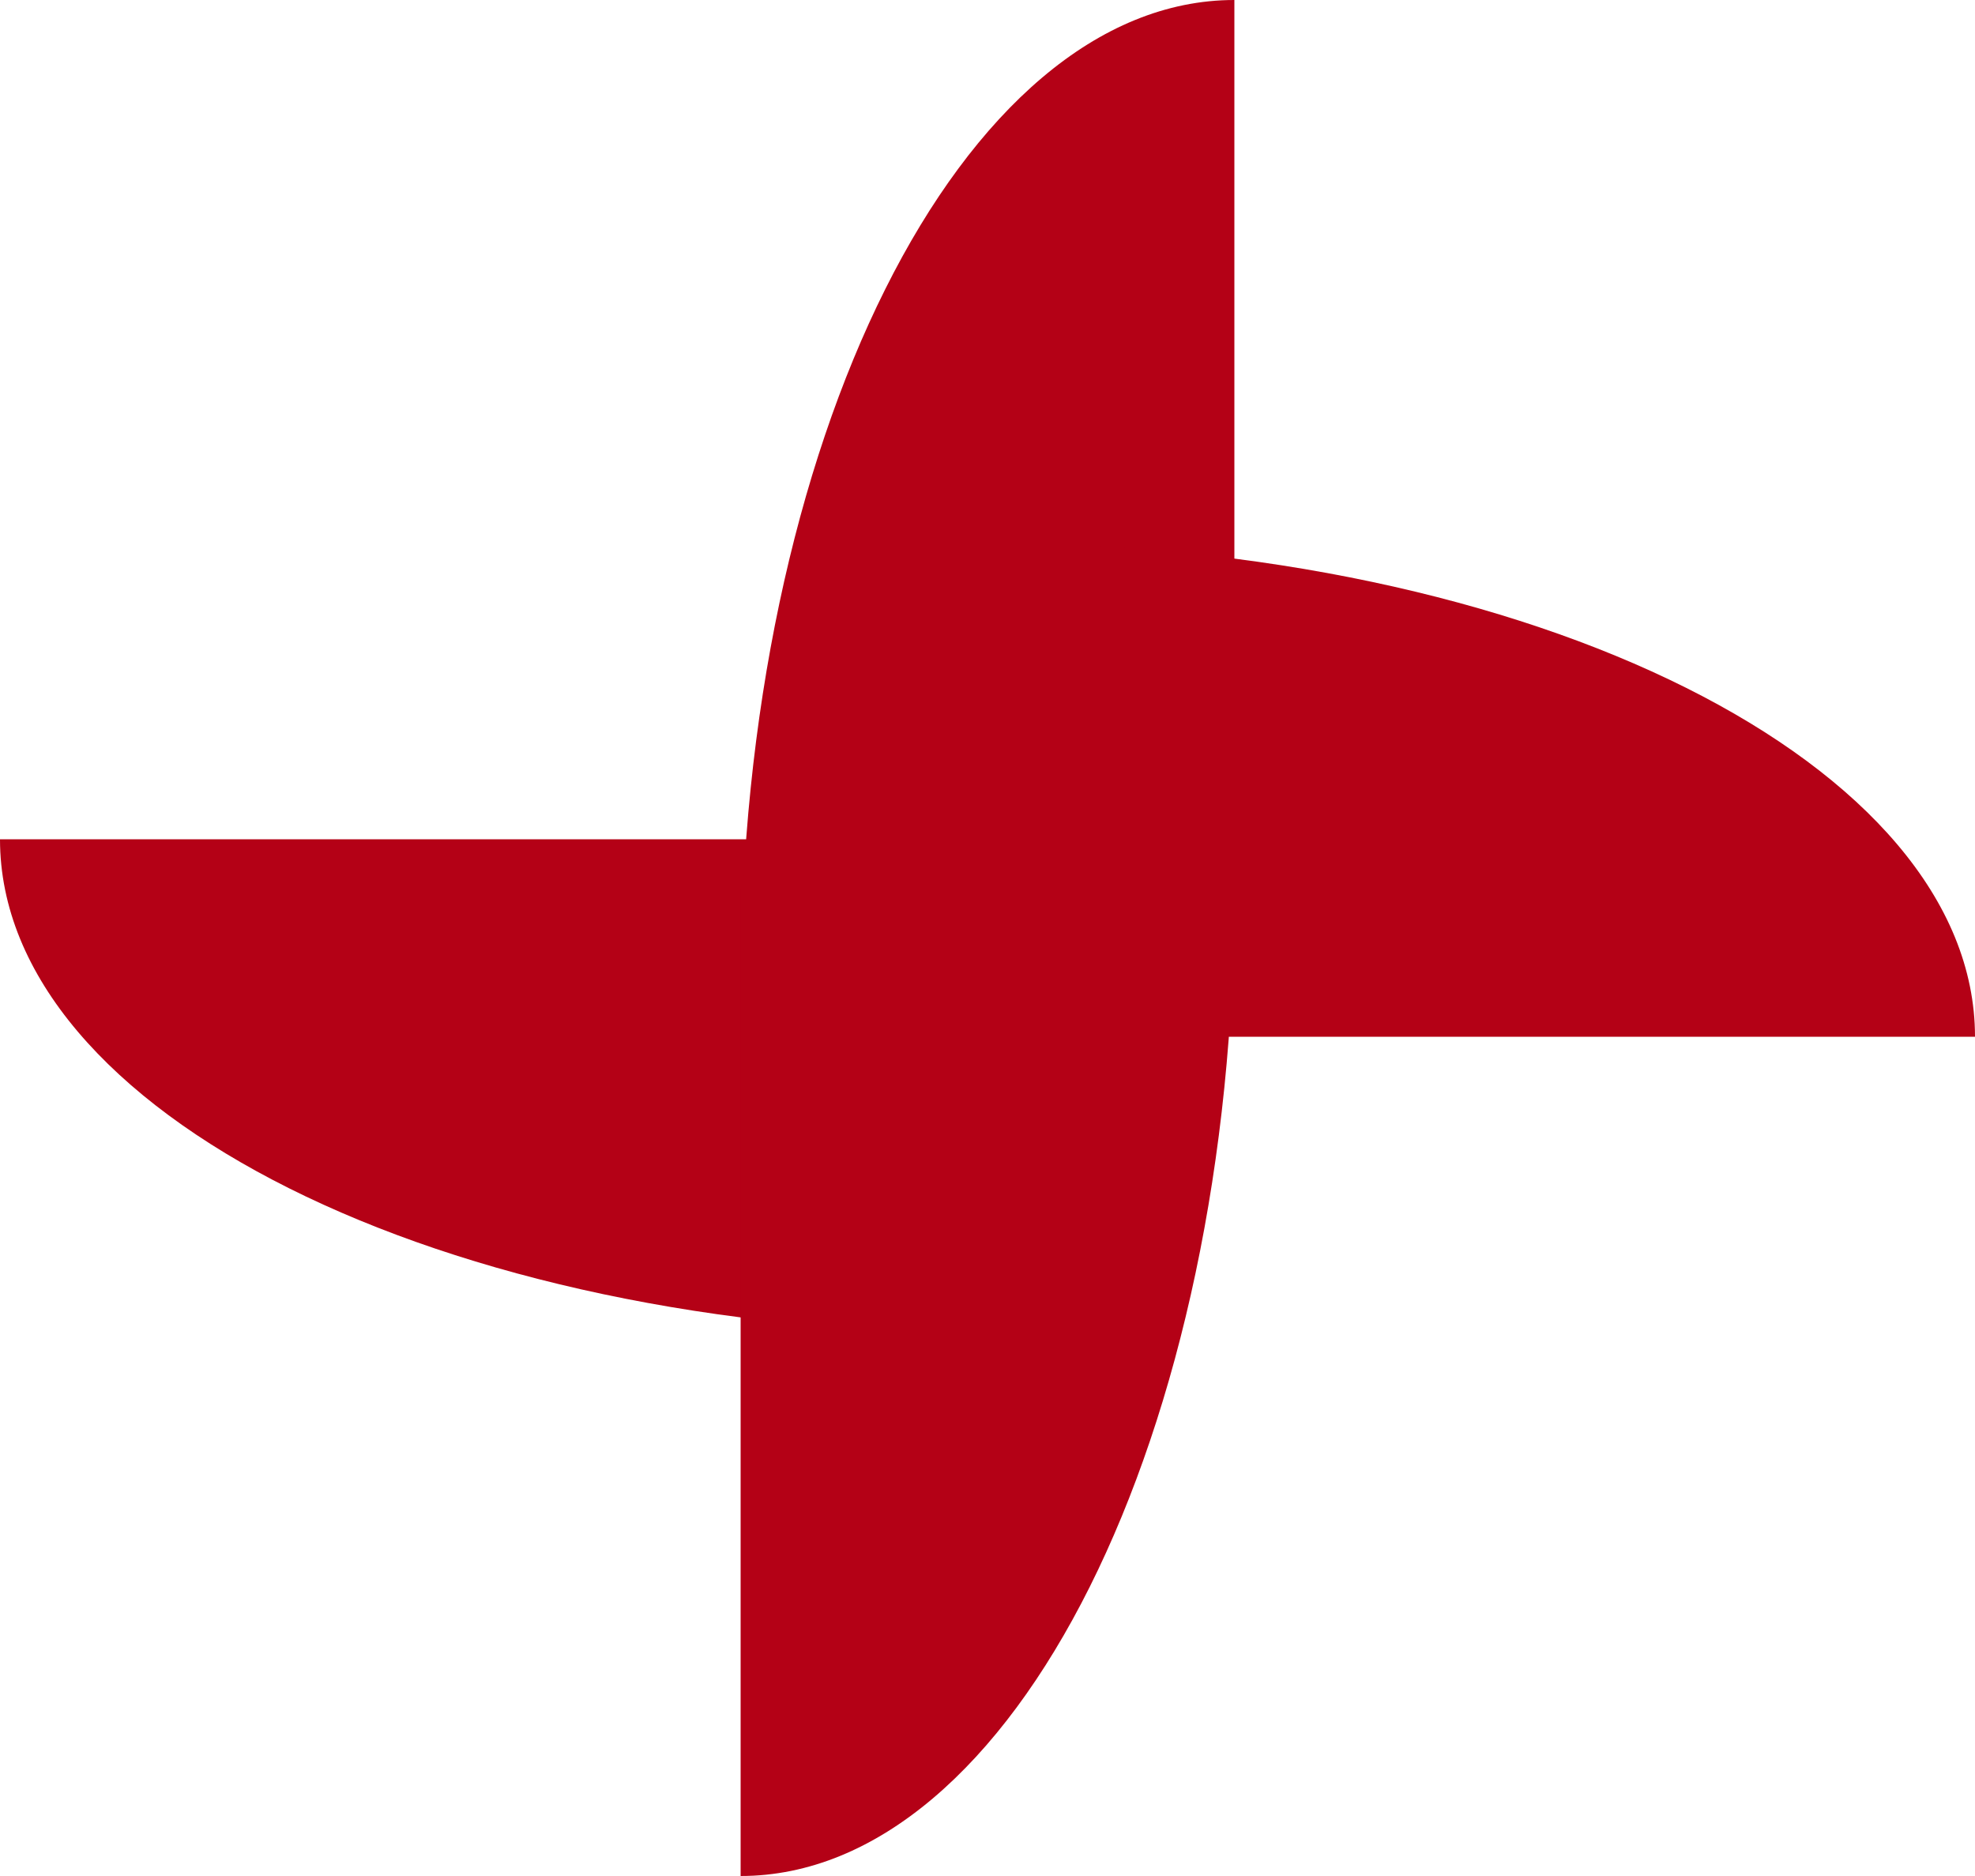 <?xml version="1.0" encoding="UTF-8"?> <svg xmlns="http://www.w3.org/2000/svg" width="40" height="38" viewBox="0 0 40 38" fill="none"><path d="M20 17V27C8.954 27 0 22.523 0 17H20Z" fill="#B40116"></path><path d="M25 20H15C15 8.954 19.477 0 25 0V20Z" fill="#B40116"></path><path d="M15 18H25C25 29.046 20.523 38 15 38V18Z" fill="#B40116"></path><path d="M20 21V11C31.046 11 40 15.477 40 21H20Z" fill="#B40116"></path></svg> 